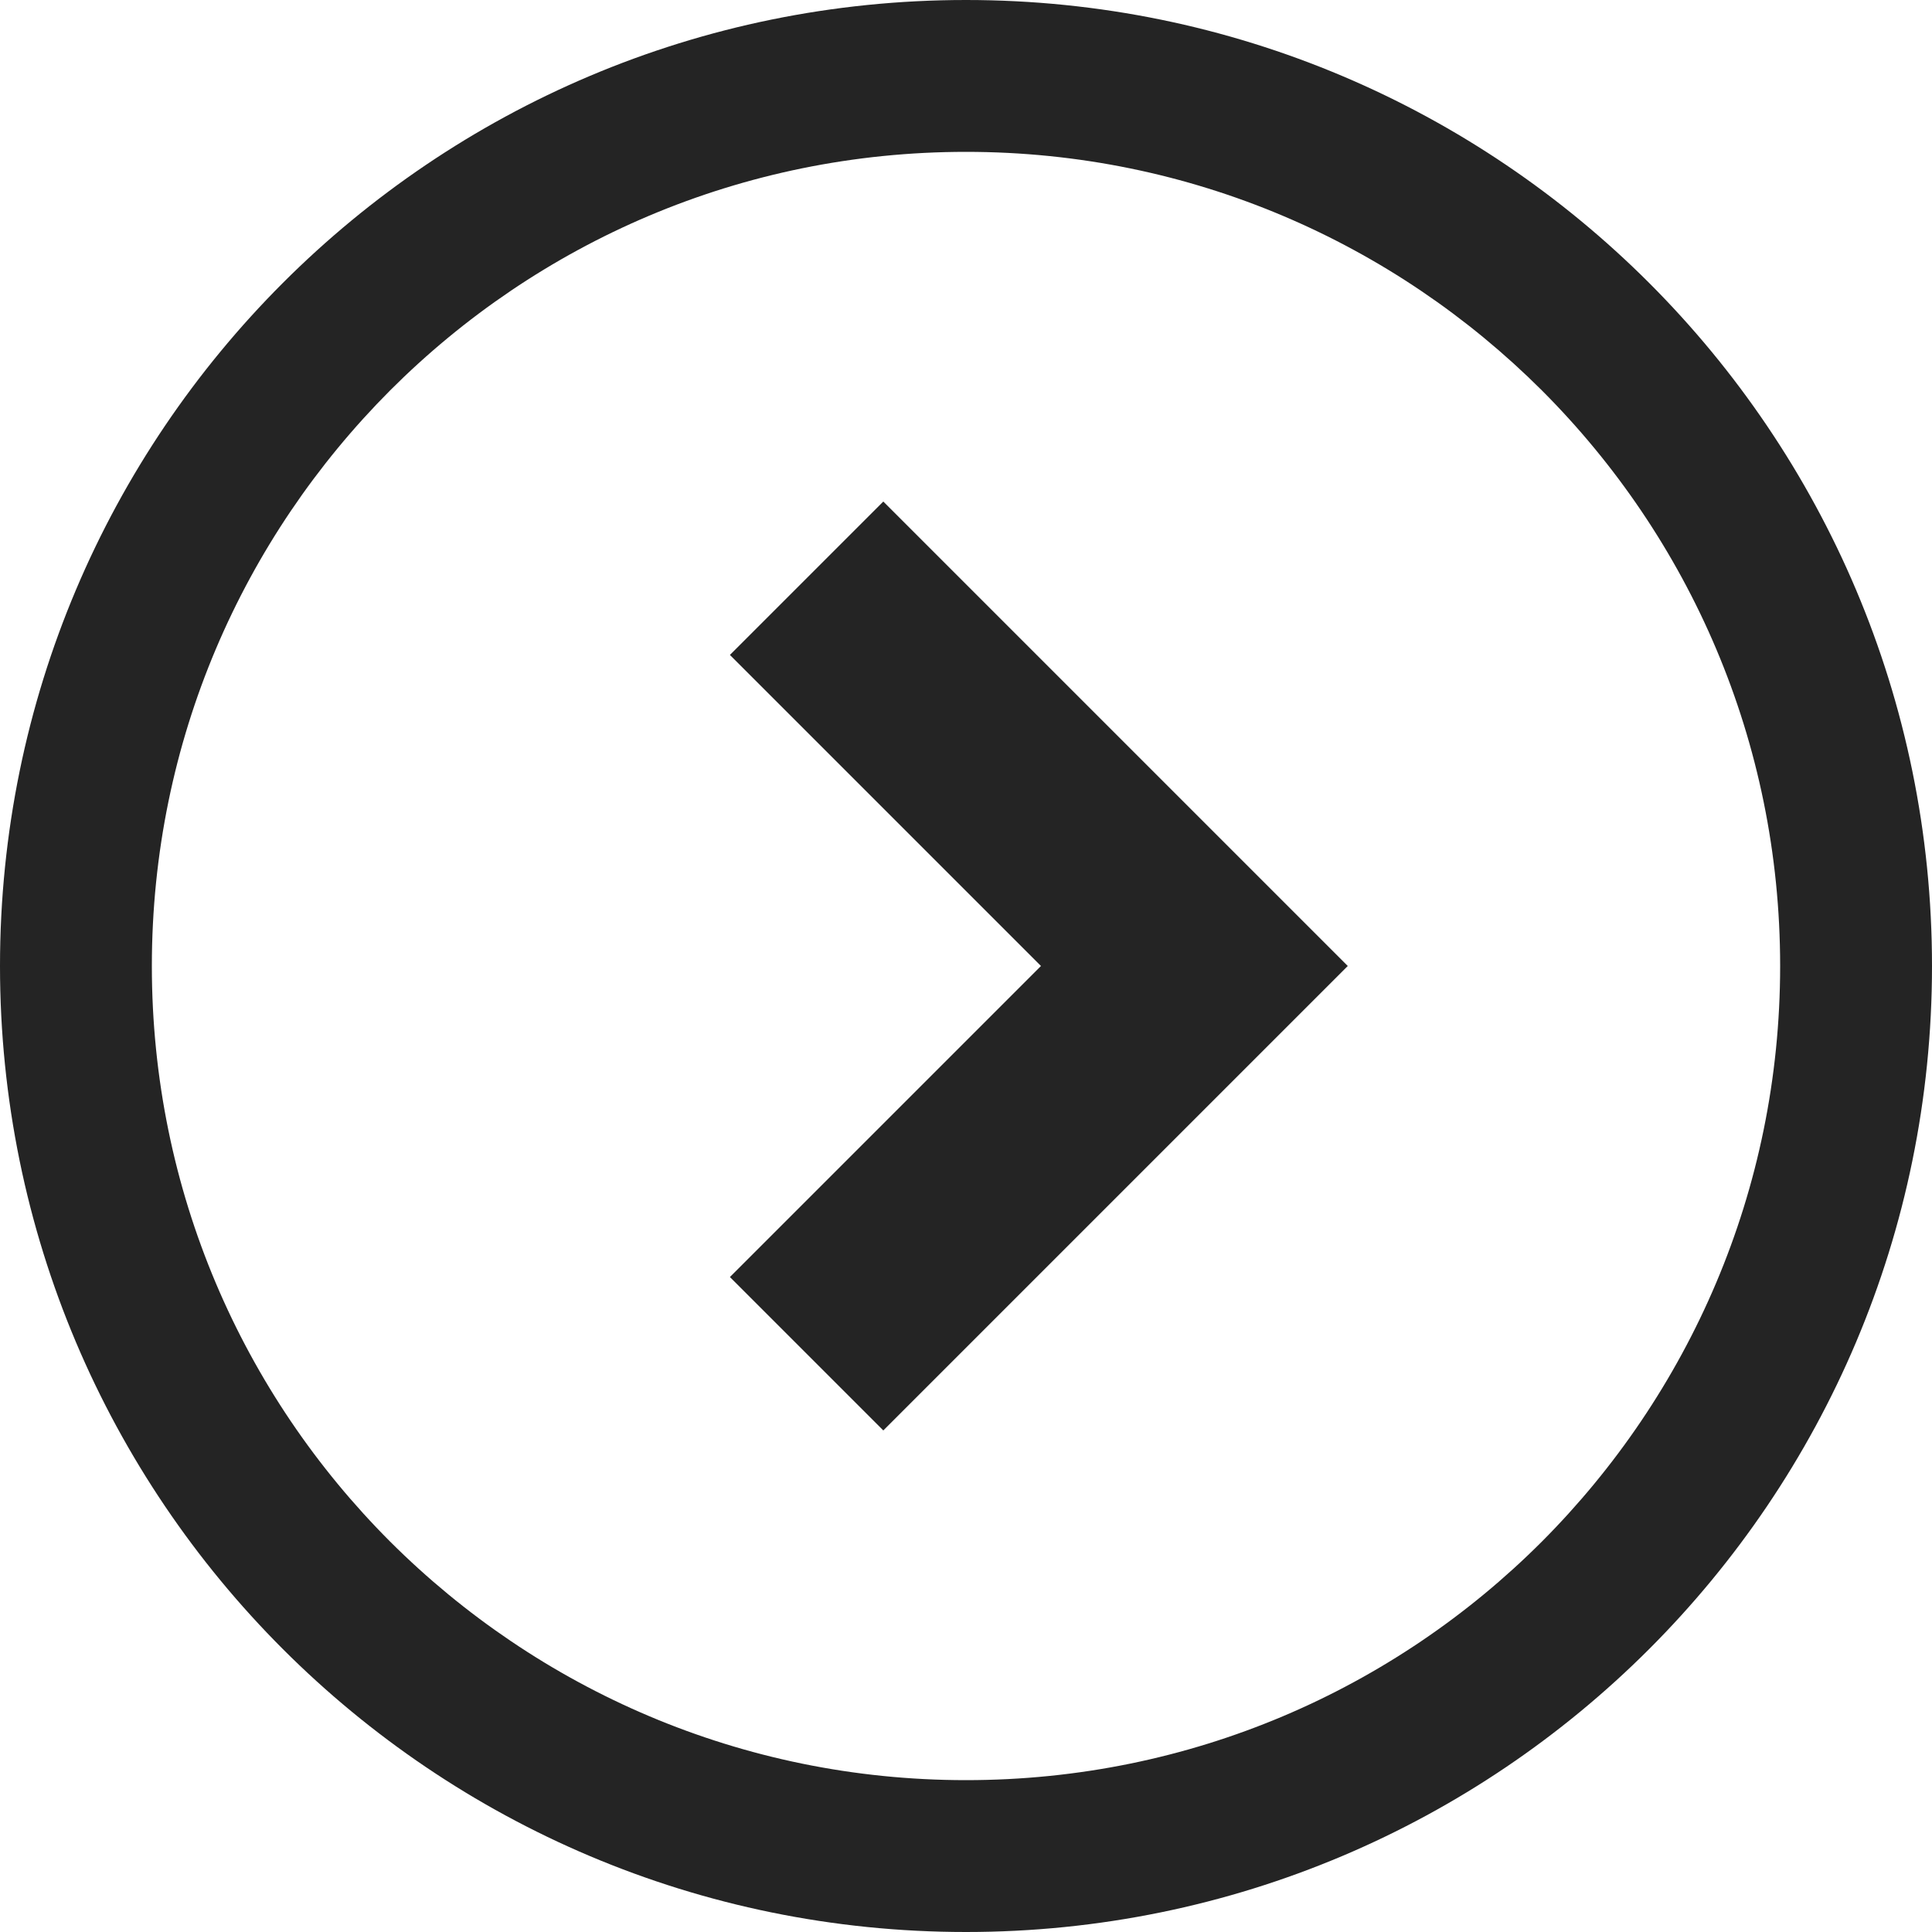 <?xml version="1.0" encoding="UTF-8"?>
<svg id="_レイヤー_1" data-name="レイヤー_1" xmlns="http://www.w3.org/2000/svg" width="50" height="50" viewBox="0 0 50 50">
  <defs>
    <style>
      .cls-1 {
        fill: #242424;
      }
    </style>
  </defs>
  <polygon class="cls-1" points="18.89 16.95 26.94 25 18.89 33.05 22.86 37.02 34.88 25 22.86 12.98 18.89 16.95"/>
  <path class="cls-1" d="M25,0C11.19,0,0,11.19,0,25c0,13.81,11.19,25,25,25,13.81,0,25-11.19,25-25C50,11.19,38.81,0,25,0ZM39.9,39.9c-3.82,3.82-9.08,6.17-14.9,6.17-5.82,0-11.08-2.36-14.9-6.17-3.82-3.82-6.17-9.08-6.17-14.9,0-5.83,2.36-11.08,6.17-14.9,3.82-3.82,9.08-6.17,14.9-6.17,5.83,0,11.08,2.36,14.9,6.17,3.82,3.82,6.17,9.08,6.17,14.9,0,5.82-2.36,11.08-6.17,14.9Z"/>
</svg>